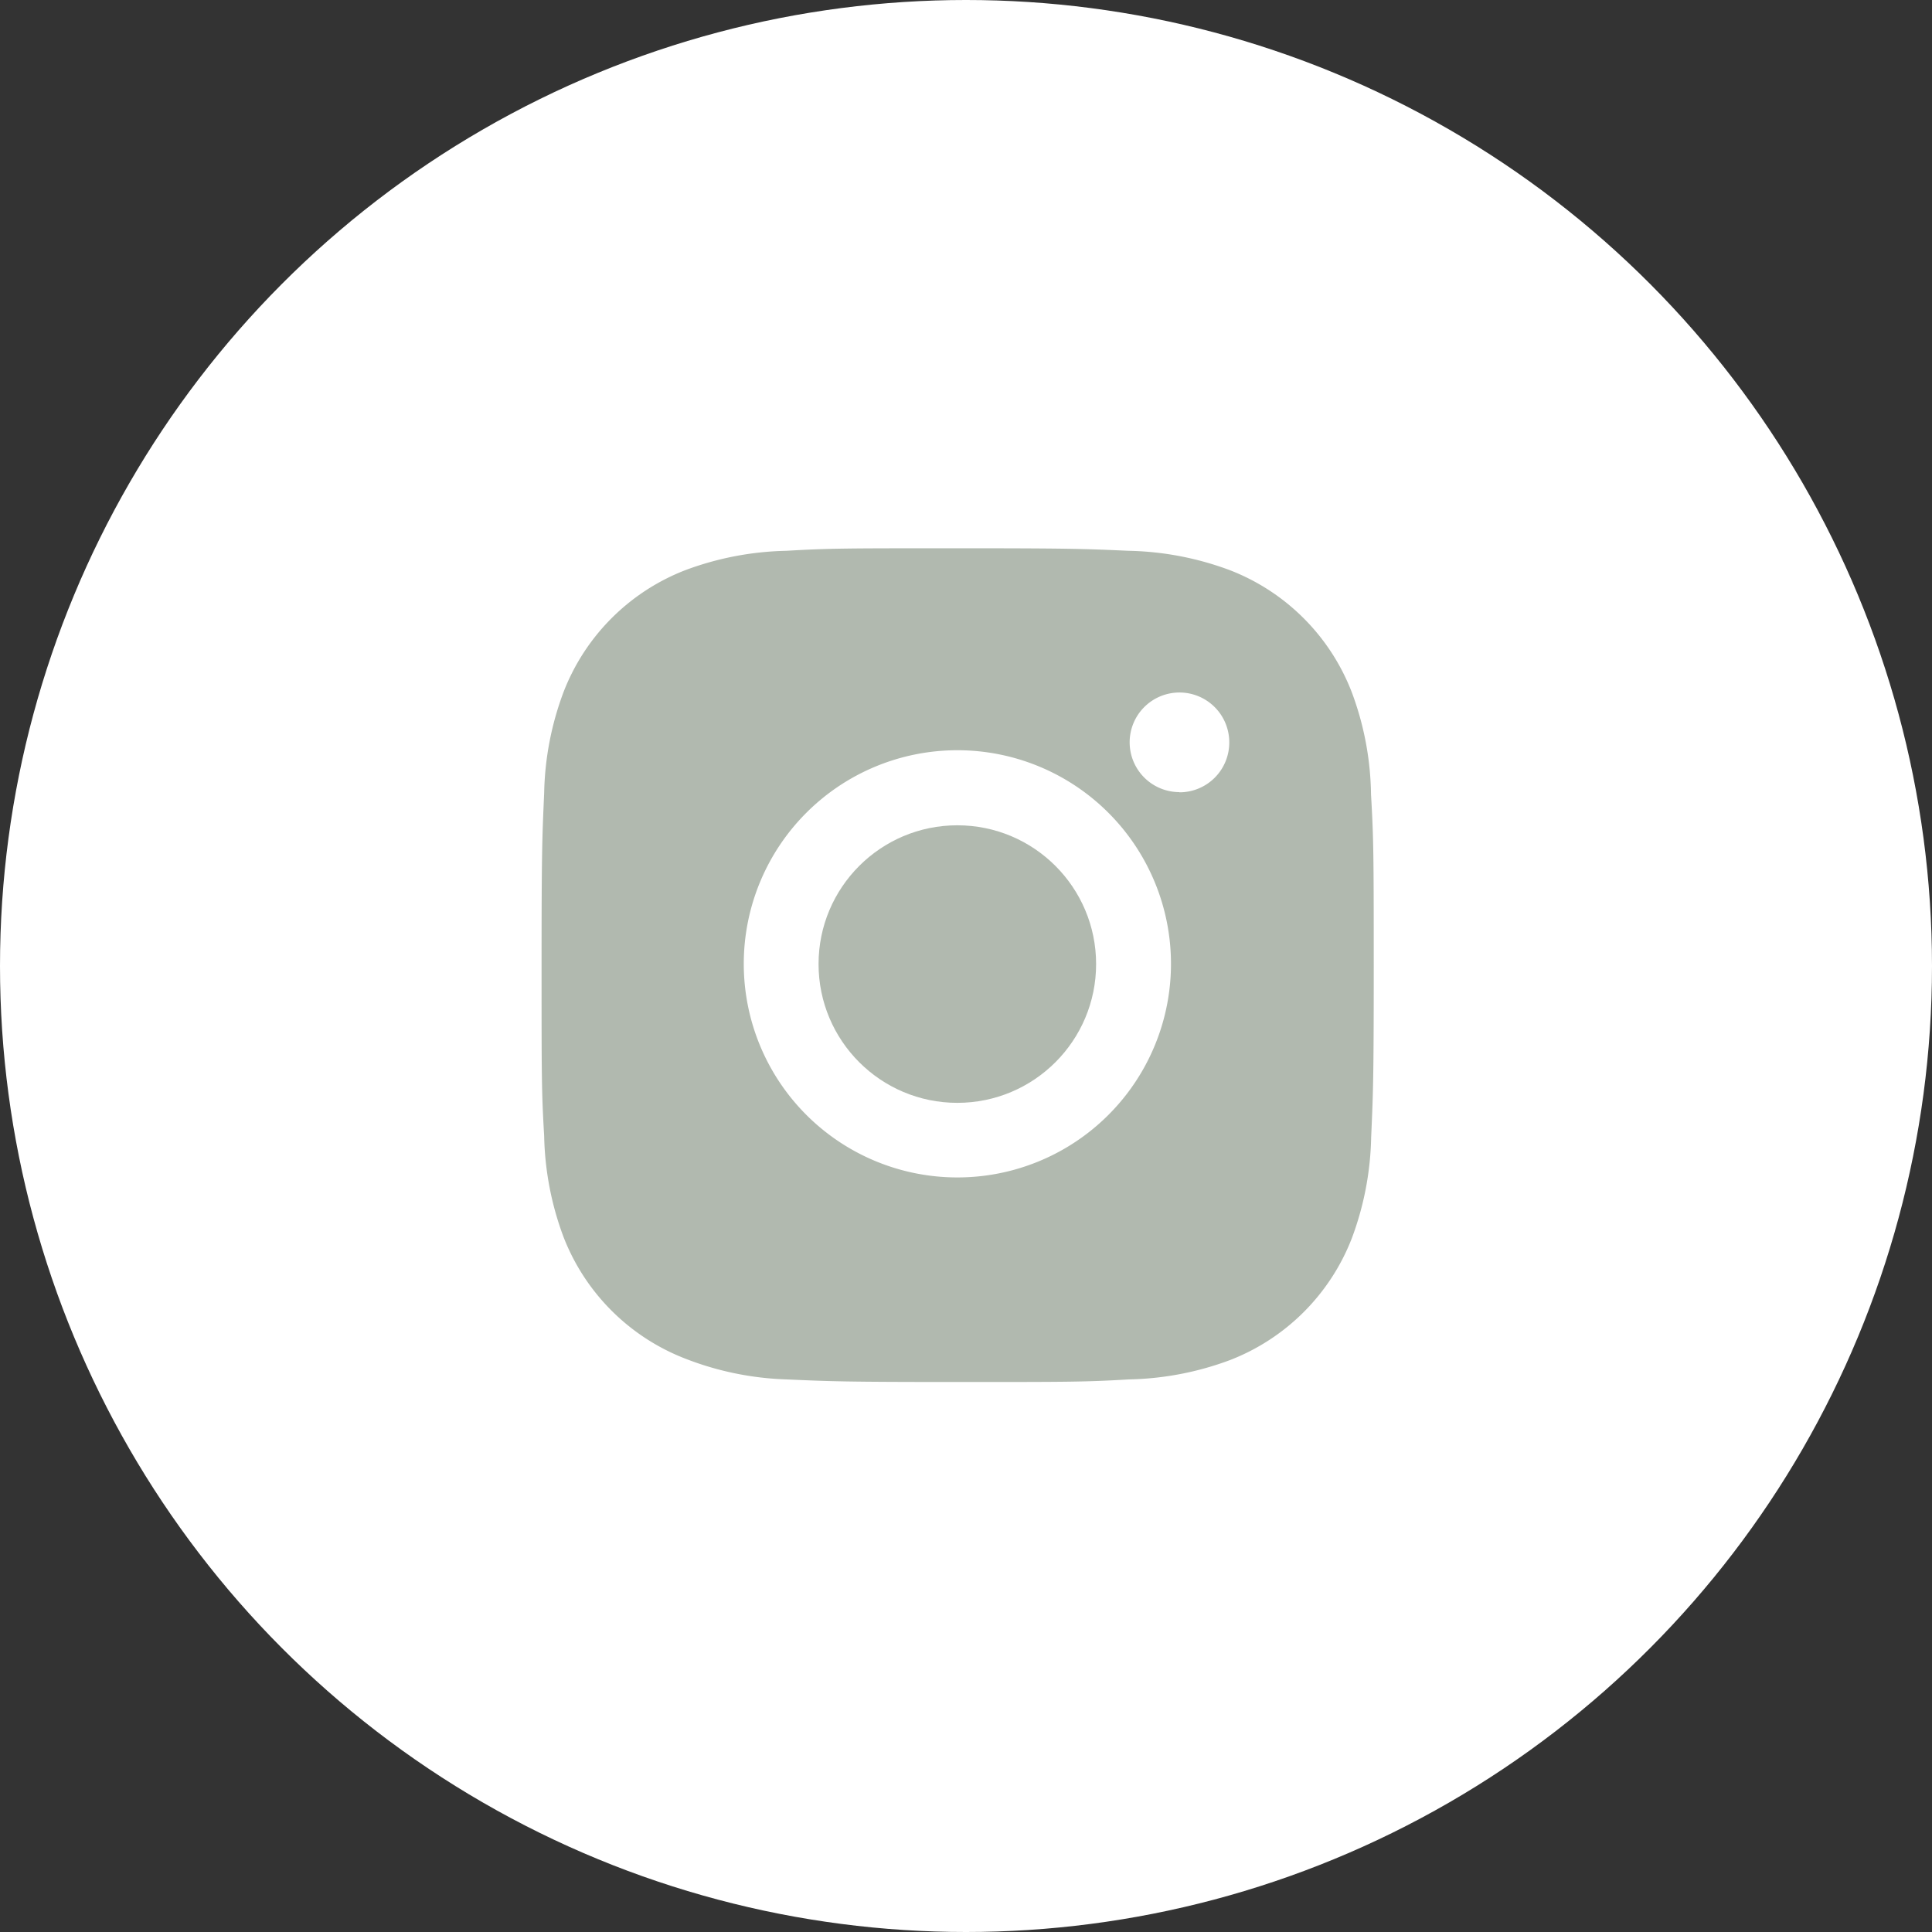 <svg xmlns="http://www.w3.org/2000/svg" width="41" height="41" viewBox="0 0 41 41"><rect x="0" y="0" width="41" height="41" fill="#333333" stroke="none"/><g id="Group_189" data-name="Group 189" transform="translate(-0.216)"><circle id="Ellipse_13" data-name="Ellipse 13" cx="20.5" cy="20.5" r="20.5" transform="translate(0.216)" fill="#fff"></circle><g id="bxl-instagram-alt" transform="translate(11.709 11.635)"><path id="Path_131" data-name="Path 131" d="M41.578,29.069a6.4,6.4,0,0,0-.411-2.173,4.52,4.52,0,0,0-2.582-2.582,6.478,6.478,0,0,0-2.144-.412c-.943-.042-1.242-.054-3.637-.054s-2.7,0-3.638.054a6.478,6.478,0,0,0-2.143.412A4.518,4.518,0,0,0,24.442,26.9a6.427,6.427,0,0,0-.411,2.143c-.042.944-.055,1.243-.055,3.638s0,2.7.055,3.638a6.467,6.467,0,0,0,.411,2.145,4.521,4.521,0,0,0,2.583,2.581,6.456,6.456,0,0,0,2.143.441c.944.042,1.243.055,3.638.055s2.7,0,3.638-.055a6.462,6.462,0,0,0,2.144-.411,4.525,4.525,0,0,0,2.582-2.582,6.458,6.458,0,0,0,.411-2.145c.042-.943.055-1.242.055-3.638S41.632,30.007,41.578,29.069ZM32.8,37.2a4.533,4.533,0,1,1,4.533-4.533A4.532,4.532,0,0,1,32.8,37.2Zm4.714-8.177a1.057,1.057,0,1,1,1.056-1.057A1.056,1.056,0,0,1,37.512,29.027Z" transform="translate(-23.976 -23.848)" fill="#b1b9af"></path><ellipse id="Ellipse_12" data-name="Ellipse 12" cx="2.945" cy="2.945" rx="2.945" ry="2.945" transform="translate(5.878 5.879)" fill="#b1b9af"></ellipse></g></g></svg>